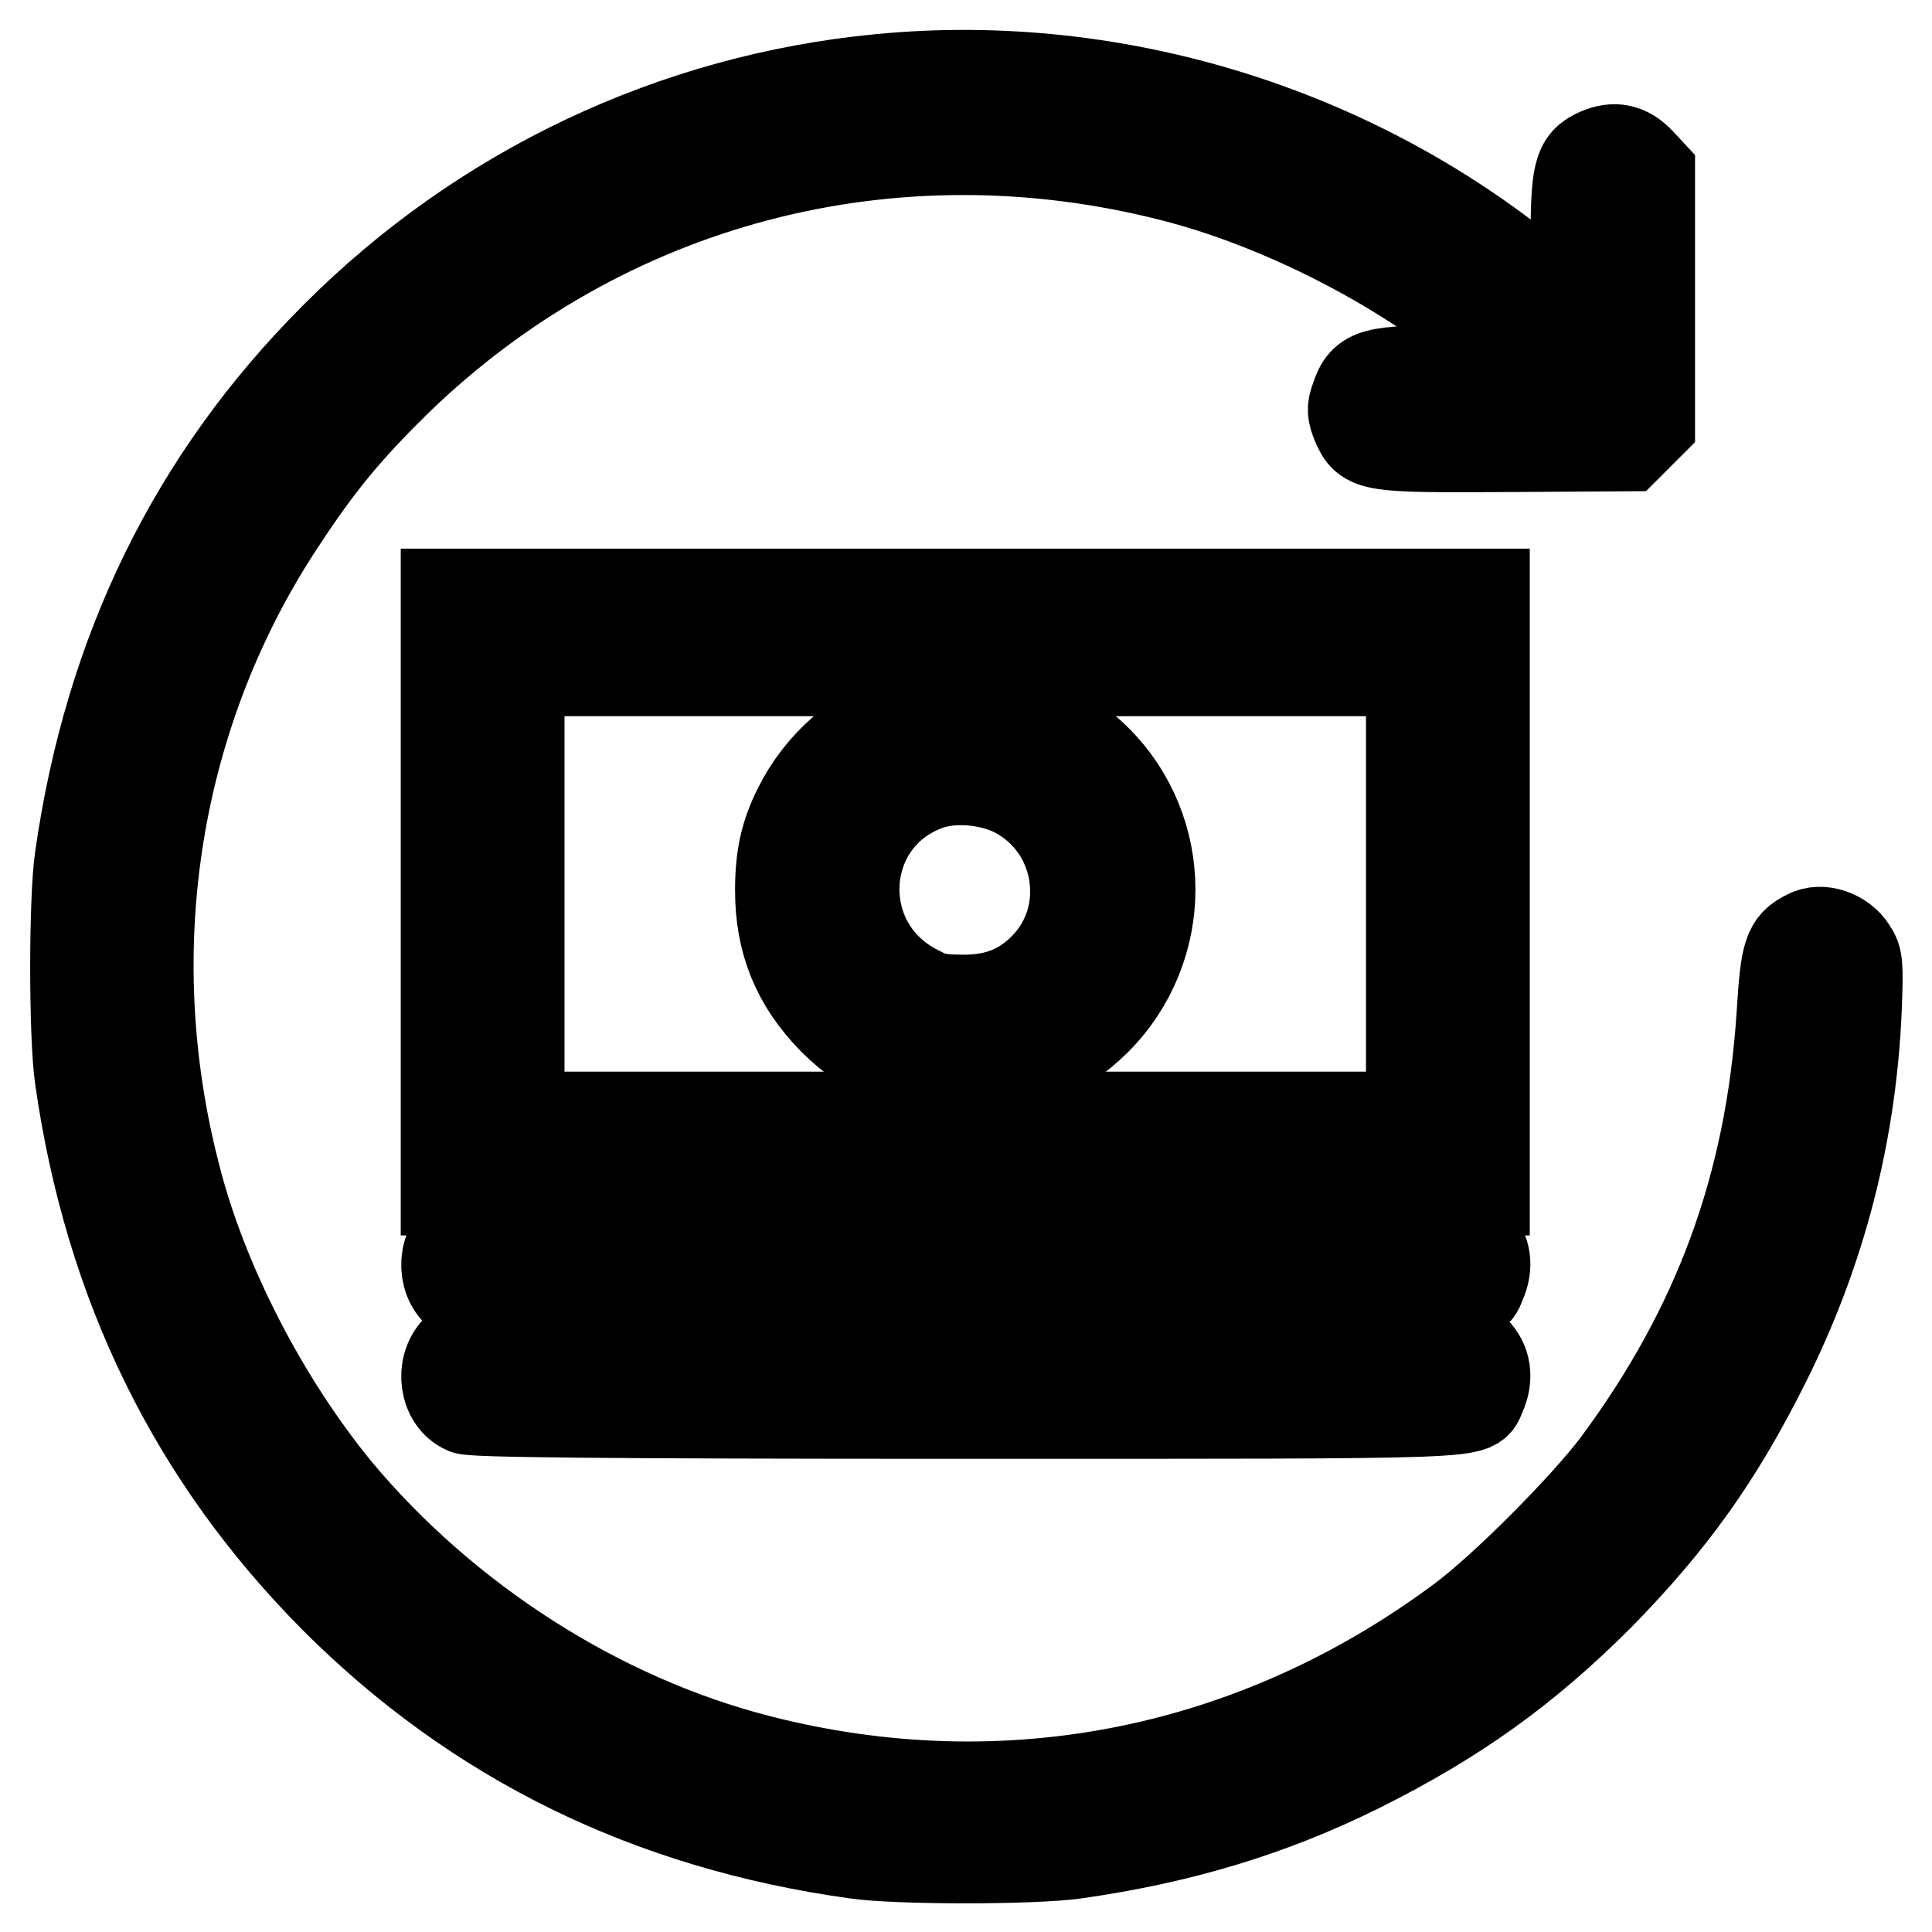 <?xml version="1.0" encoding="utf-8"?>
<!-- Svg Vector Icons : http://www.onlinewebfonts.com/icon -->
<!DOCTYPE svg PUBLIC "-//W3C//DTD SVG 1.1//EN" "http://www.w3.org/Graphics/SVG/1.1/DTD/svg11.dtd">
<svg version="1.1" xmlns="http://www.w3.org/2000/svg" xmlns:xlink="http://www.w3.org/1999/xlink" x="0px" y="0px" viewBox="0 0 256 256" enable-background="new 0 0 256 256" xml:space="preserve">
<g><g><g><path stroke-width="12" fill-opacity="0" stroke="#000000"  d="M116.6,10.5c-27.2,2.6-52.7,14.6-72.2,34.2c-18.7,18.7-29.9,41.6-33.8,69c-0.8,5.4-0.8,23.6,0,29.1c3.9,27.4,15.1,50.2,33.8,69c18.7,18.7,41.6,30,69,33.8c5.4,0.8,23.6,0.8,29.1,0c14-2,25.9-5.6,37.6-11.4c12.8-6.4,22-13,31.8-22.8c9.6-9.8,15.7-18.3,22-30.9c7.4-14.8,11.4-30.4,12.1-46.9c0.2-5.8,0.2-6.5-0.7-7.8c-1.2-1.9-4-2.9-5.8-1.9c-2.5,1.2-2.9,2.3-3.4,10.6c-1.5,22.7-8.4,41.4-21.8,59.5c-4.2,5.6-15,16.5-20.7,20.7c-27.3,20.3-60.4,26.9-93.1,18.5c-21.1-5.4-41.4-18.4-55.8-35.6C35,185.8,26.8,170,23.2,155.7c-7.8-30.2-2.6-61.7,14.2-86.9c5-7.6,8.7-12,15.1-18.3c27.4-26.6,65.6-36.7,103-27.1c15.6,4,33,13.3,44.2,23.6l2.3,2.1l-9.2,0c-10.8,0-12,0.3-13.1,3.5c-0.6,1.6-0.5,2.1,0.1,3.6c1.3,3,1.8,3.1,19.9,3l15.9-0.1l1.5-1.5l1.5-1.5V39.5V22.9l-1.3-1.4c-1.7-1.8-3.4-2.1-5.5-1.2c-2.7,1.2-3,2.5-3,12.7v8.8l-3.5-3C181.2,17.9,148.6,7.4,116.6,10.5z"/><path stroke-width="12" fill-opacity="0" stroke="#000000"  d="M59.1,118.2v39.5h68.8h68.8v-39.5V78.7h-68.8H59.1V118.2z M187,118.4V148h-59.1H68.8v-29.5V88.9h59.1H187L187,118.4L187,118.4z"/><path stroke-width="12" fill-opacity="0" stroke="#000000"  d="M120.1,94.7c-6.3,2.1-11.4,6.6-14.3,12.4c-1.8,3.6-2.4,6.6-2.4,10.9c0,6.8,2.2,12.2,7,17.1c4.8,4.8,10.6,7.3,17.3,7.3c7,0,12.6-2.4,17.5-7.2c9.6-9.6,9.6-25.1,0-34.6C138.6,94.1,128.8,91.7,120.1,94.7z M134,104.7c9.2,4.3,11.4,16.5,4.3,23.6c-2.9,2.9-6.2,4.2-10.6,4.2c-3,0-4.2-0.2-6-1.2c-12-5.9-11.1-22.9,1.3-27.3C126.2,102.9,130.6,103.2,134,104.7z"/><path stroke-width="12" fill-opacity="0" stroke="#000000"  d="M60.5,164.1c-2.2,2.3-1.6,6.6,1.2,7.8c0.9,0.4,16.8,0.6,66.3,0.6c70.8,0,67,0.1,68.2-2.5c1-2.2,0.7-4.3-0.8-5.8l-1.3-1.3h-66.1H61.8L60.5,164.1z"/><path stroke-width="12" fill-opacity="0" stroke="#000000"  d="M60.5,178.9c-2.2,2.3-1.6,6.6,1.2,7.8c0.9,0.4,16.8,0.6,66.3,0.6c70.8,0,67,0.1,68.2-2.5c1-2.2,0.7-4.3-0.8-5.8l-1.3-1.3h-66.1H61.8L60.5,178.9z"/></g></g></g>
</svg>